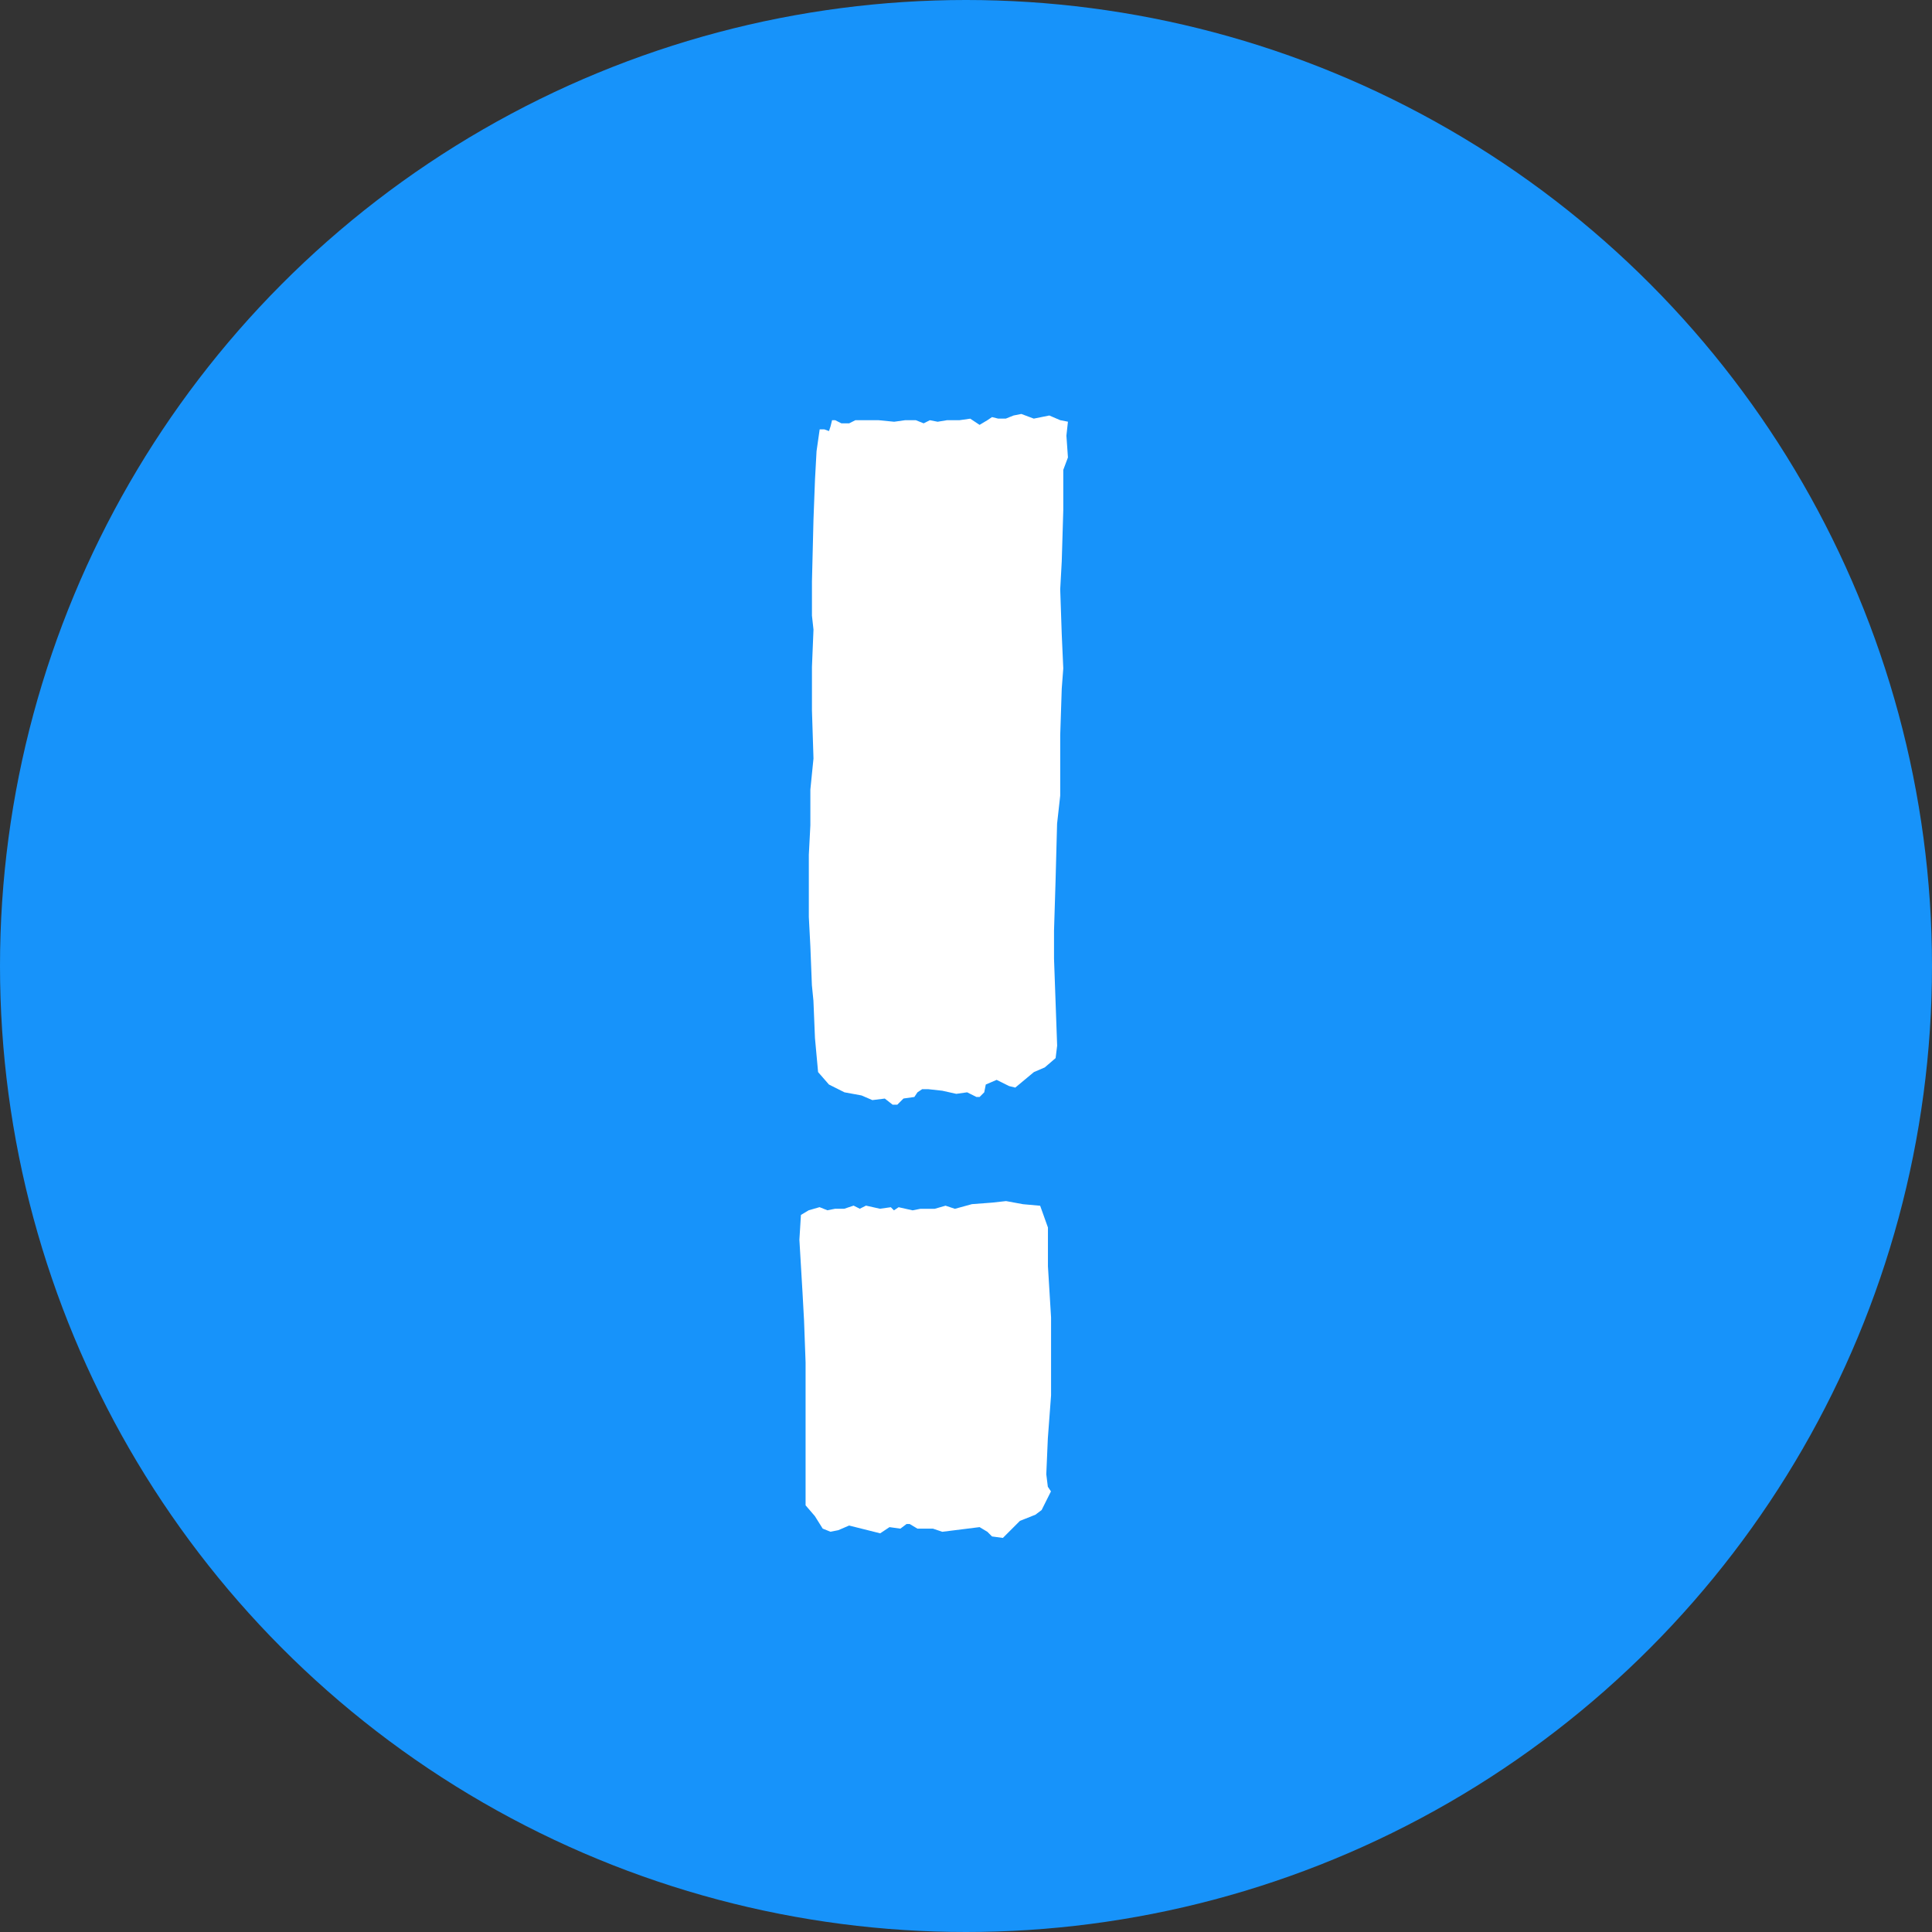 <svg id="Bulle_attention" data-name="Bulle attention" xmlns="http://www.w3.org/2000/svg" width="34" height="34" viewBox="0 0 34 34">
  <rect x="0" y="0" width="34" height="34" fill="#333333" stroke="none"/>
  <circle id="Rond_bleu" data-name="Rond bleu" cx="17" cy="17" r="17" fill="#1793fa"/>
  <path id="Tracé_1605" data-name="Tracé 1605" d="M18.112,31.485h.082l.109-.109.191-.027.055-.082.082-.055h.109l.246.027.246.055.191-.027.164.082h.055l.082-.082.027-.137.191-.082.219.109.109.027.328-.273.191-.082.191-.164.027-.219-.055-1.53v-.492l.027-.874.027-1.011.055-.492V24.982l.027-.82.027-.355-.027-.6-.027-.792.027-.492.027-.9v-.71l.082-.219-.027-.383.027-.246-.137-.027-.191-.082-.273.055-.219-.082-.137.027-.137.055H19.97l-.109-.027-.082.055-.137.082-.164-.109-.191.027h-.219l-.164.027-.137-.027-.109.055-.137-.055h-.191l-.191.027-.273-.027h-.41l-.109.055H17.21l-.109-.055h-.055l-.027.109-.027.082L16.91,19.6h-.082l-.055.383-.027.492-.027.71-.027,1.093v.6l.027.246-.027.656v.765l.027.847-.055.547v.629l-.027.519v1.093l.027.519.027.683.027.273.027.656.055.6.191.219.273.137.3.055.191.082.219-.027Zm1.94,7.624.3-.3.273-.109.109-.082.164-.328-.055-.082-.027-.219.027-.629L20.9,36.6V35.229l-.055-.9v-.683l-.137-.383-.3-.027-.3-.055-.246.027-.355.027-.3.082-.164-.055-.191.055H18.6l-.137.027-.246-.055-.082.055-.055-.055-.191.027-.246-.055-.109.055-.109-.055-.164.055H17.1l-.137.027-.137-.055-.191.055-.137.082-.027.437.055.929.027.492.027.738v2.514l.164.191.137.219.137.055.137-.027.191-.082.547.137.164-.109.191.027.109-.082h.055l.137.082h.273l.164.055.656-.082.137.082.082.082Z" transform="translate(-2.403 -12.044)" fill="#fff"/>
</svg>
